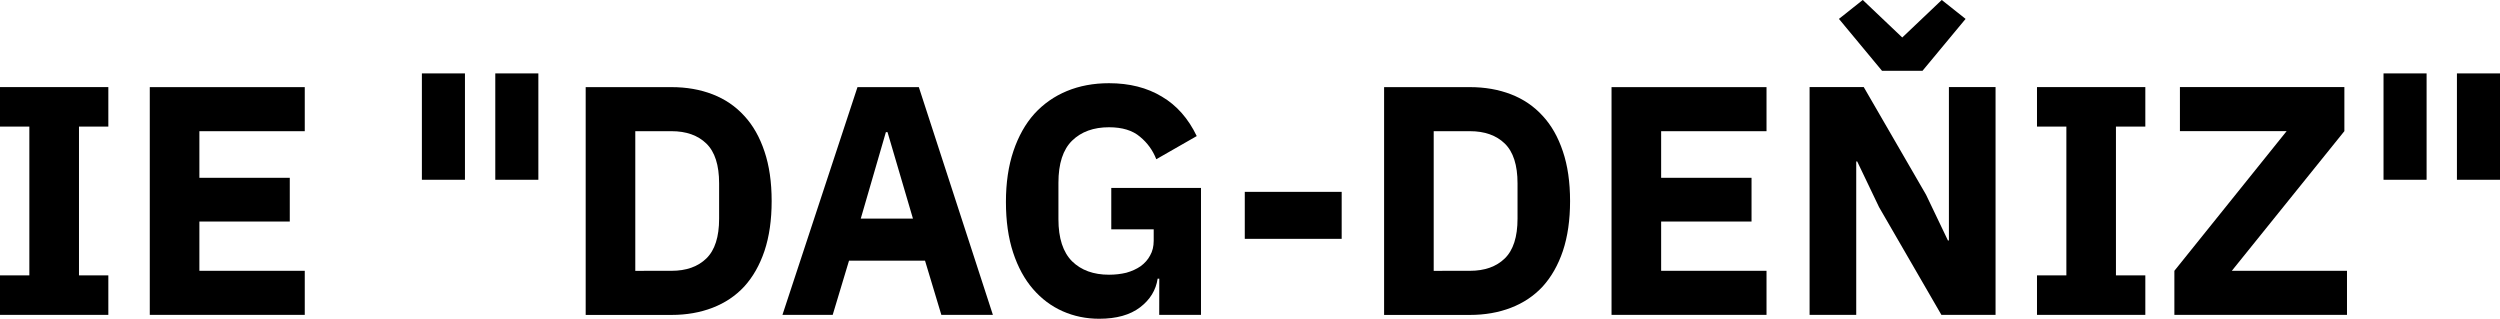 <?xml version="1.0" encoding="UTF-8" standalone="no"?>
<!-- Created with Inkscape (http://www.inkscape.org/) -->

<svg
   width="81.089mm"
   height="10.34mm"
   viewBox="0 0 81.089 10.34"
   version="1.1"
   id="svg5"
   inkscape:version="1.2.2 (b0a84865, 2022-12-01)"
   sodipodi:docname="dagdeniz.svg"
   xmlns:inkscape="http://www.inkscape.org/namespaces/inkscape"
   xmlns:sodipodi="http://sodipodi.sourceforge.net/DTD/sodipodi-0.dtd"
   xmlns="http://www.w3.org/2000/svg"
   xmlns:svg="http://www.w3.org/2000/svg">
  <sodipodi:namedview
     id="namedview7"
     pagecolor="#ffffff"
     bordercolor="#666666"
     borderopacity="1.0"
     inkscape:showpageshadow="2"
     inkscape:pageopacity="0.0"
     inkscape:pagecheckerboard="0"
     inkscape:deskcolor="#d1d1d1"
     inkscape:document-units="mm"
     showgrid="false"
     inkscape:zoom="0.84096521"
     inkscape:cx="115.34365"
     inkscape:cy="87.994128"
     inkscape:window-width="1309"
     inkscape:window-height="456"
     inkscape:window-x="1735"
     inkscape:window-y="179"
     inkscape:window-maximized="0"
     inkscape:current-layer="layer1" />
  <defs
     id="defs2" />
  <g
     inkscape:label="Layer 1"
     inkscape:groupmode="layer"
     id="layer1"
     transform="translate(-53.385,-144.265)">
    <g
       aria-label="IE &quot;DAG-DEŇIZ&quot;"
       id="text236"
       style="font-size:10.583px;line-height:1.25;stroke-width:0.265">
      <path
         d="m 53.385,154.478 v -1.281 h 0.952 v -4.826 h -0.952 v -1.281 h 3.514 v 1.281 h -0.952 v 4.826 h 0.952 v 1.281 z"
         style="font-weight:bold;font-family:'IBM Plex Sans';-inkscape-font-specification:'IBM Plex Sans, Bold'"
         id="path131" />
      <path
         d="m 58.243,154.478 v -7.387 h 5.027 v 1.429 h -3.418 v 1.513 h 2.932 v 1.418 h -2.932 v 1.598 h 3.418 v 1.429 z"
         style="font-weight:bold;font-family:'IBM Plex Sans';-inkscape-font-specification:'IBM Plex Sans, Bold'"
         id="path133" />
      <path
         d="m 67.069,150.096 v -3.45 h 1.397 v 3.45 z m 2.381,0 v -3.45 h 1.397 v 3.45 z"
         style="font-weight:bold;font-family:'IBM Plex Sans';-inkscape-font-specification:'IBM Plex Sans, Bold'"
         id="path135" />
      <path
         d="m 72.382,147.091 h 2.783 q 0.73,0 1.333,0.233 0.603,0.233 1.027,0.699 0.423,0.455 0.656,1.154 0.233,0.688 0.233,1.609 0,0.921 -0.233,1.619 -0.233,0.688 -0.656,1.154 -0.423,0.455 -1.027,0.688 -0.603,0.233 -1.333,0.233 h -2.783 z m 2.783,5.958 q 0.72,0 1.132,-0.402 0.413,-0.402 0.413,-1.291 v -1.143 q 0,-0.889 -0.413,-1.291 -0.413,-0.402 -1.132,-0.402 H 73.991 v 4.53 z"
         style="font-weight:bold;font-family:'IBM Plex Sans';-inkscape-font-specification:'IBM Plex Sans, Bold'"
         id="path137" />
      <path
         d="m 83.918,154.478 -0.529,-1.757 h -2.466 l -0.529,1.757 h -1.63 l 2.434,-7.387 h 1.99 l 2.402,7.387 z m -1.746,-5.927 h -0.053 l -0.815,2.805 h 1.693 z"
         style="font-weight:bold;font-family:'IBM Plex Sans';-inkscape-font-specification:'IBM Plex Sans, Bold'"
         id="path139" />
      <path
         d="m 90.987,153.303 h -0.053 q -0.085,0.561 -0.571,0.931 -0.487,0.37 -1.323,0.37 -0.635,0 -1.185,-0.243 -0.55,-0.243 -0.963,-0.72 -0.413,-0.476 -0.646,-1.185 -0.233,-0.709 -0.233,-1.64 0,-0.931 0.243,-1.651 0.243,-0.72 0.677,-1.206 0.444,-0.487 1.058,-0.741 0.614,-0.254 1.365,-0.254 0.995,0 1.714,0.434 0.72,0.423 1.132,1.281 l -1.312,0.751 q -0.169,-0.434 -0.529,-0.73 -0.36,-0.307 -1.005,-0.307 -0.751,0 -1.196,0.434 -0.444,0.434 -0.444,1.365 v 1.185 q 0,0.921 0.444,1.365 0.444,0.434 1.196,0.434 0.296,0 0.561,-0.064 0.265,-0.074 0.466,-0.212 0.201,-0.148 0.307,-0.349 0.116,-0.201 0.116,-0.476 v -0.37 h -1.376 v -1.344 h 2.91 v 4.117 h -1.355 z"
         style="font-weight:bold;font-family:'IBM Plex Sans';-inkscape-font-specification:'IBM Plex Sans, Bold'"
         id="path141" />
      <path
         d="m 93.76,152.012 v -1.524 h 3.143 v 1.524 z"
         style="font-weight:bold;font-family:'IBM Plex Sans';-inkscape-font-specification:'IBM Plex Sans, Bold'"
         id="path143" />
      <path
         d="m 98.279,147.091 h 2.783 q 0.73,0 1.333,0.233 0.603,0.233 1.027,0.699 0.423,0.455 0.656,1.154 0.233,0.688 0.233,1.609 0,0.921 -0.233,1.619 -0.233,0.688 -0.656,1.154 -0.423,0.455 -1.027,0.688 -0.603,0.233 -1.333,0.233 h -2.783 z m 2.783,5.958 q 0.72,0 1.132,-0.402 0.413,-0.402 0.413,-1.291 v -1.143 q 0,-0.889 -0.413,-1.291 -0.413,-0.402 -1.132,-0.402 H 99.888 v 4.53 z"
         style="font-weight:bold;font-family:'IBM Plex Sans';-inkscape-font-specification:'IBM Plex Sans, Bold'"
         id="path145" />
      <path
         d="m 105.656,154.478 v -7.387 h 5.027 v 1.429 h -3.418 v 1.513 h 2.932 v 1.418 h -2.932 v 1.598 h 3.418 v 1.429 z"
         style="font-weight:bold;font-family:'IBM Plex Sans';-inkscape-font-specification:'IBM Plex Sans, Bold'"
         id="path147" />
      <path
         d="m 114.334,150.985 -0.709,-1.482 h -0.032 v 4.974 h -1.513 v -7.387 h 1.757 l 2.021,3.492 0.709,1.482 h 0.032 v -4.974 h 1.513 v 7.387 h -1.757 z m 0.095,-4.424 -1.397,-1.683 0.773,-0.614 1.281,1.217 1.281,-1.217 0.773,0.614 -1.397,1.683 z"
         style="font-weight:bold;font-family:'IBM Plex Sans';-inkscape-font-specification:'IBM Plex Sans, Bold'"
         id="path149" />
      <path
         d="m 119.456,154.478 v -1.281 h 0.953 v -4.826 h -0.953 v -1.281 h 3.514 v 1.281 h -0.953 v 4.826 h 0.953 v 1.281 z"
         style="font-weight:bold;font-family:'IBM Plex Sans';-inkscape-font-specification:'IBM Plex Sans, Bold'"
         id="path151" />
      <path
         d="m 129.511,154.478 h -5.599 v -1.429 l 3.641,-4.53 h -3.461 v -1.429 h 5.334 v 1.429 l -3.651,4.53 h 3.736 z"
         style="font-weight:bold;font-family:'IBM Plex Sans';-inkscape-font-specification:'IBM Plex Sans, Bold'"
         id="path153" />
      <path
         d="m 130.696,150.096 v -3.45 h 1.397 v 3.45 z m 2.381,0 v -3.45 h 1.397 v 3.45 z"
         style="font-weight:bold;font-family:'IBM Plex Sans';-inkscape-font-specification:'IBM Plex Sans, Bold'"
         id="path155" />
    </g>
  </g>
</svg>
